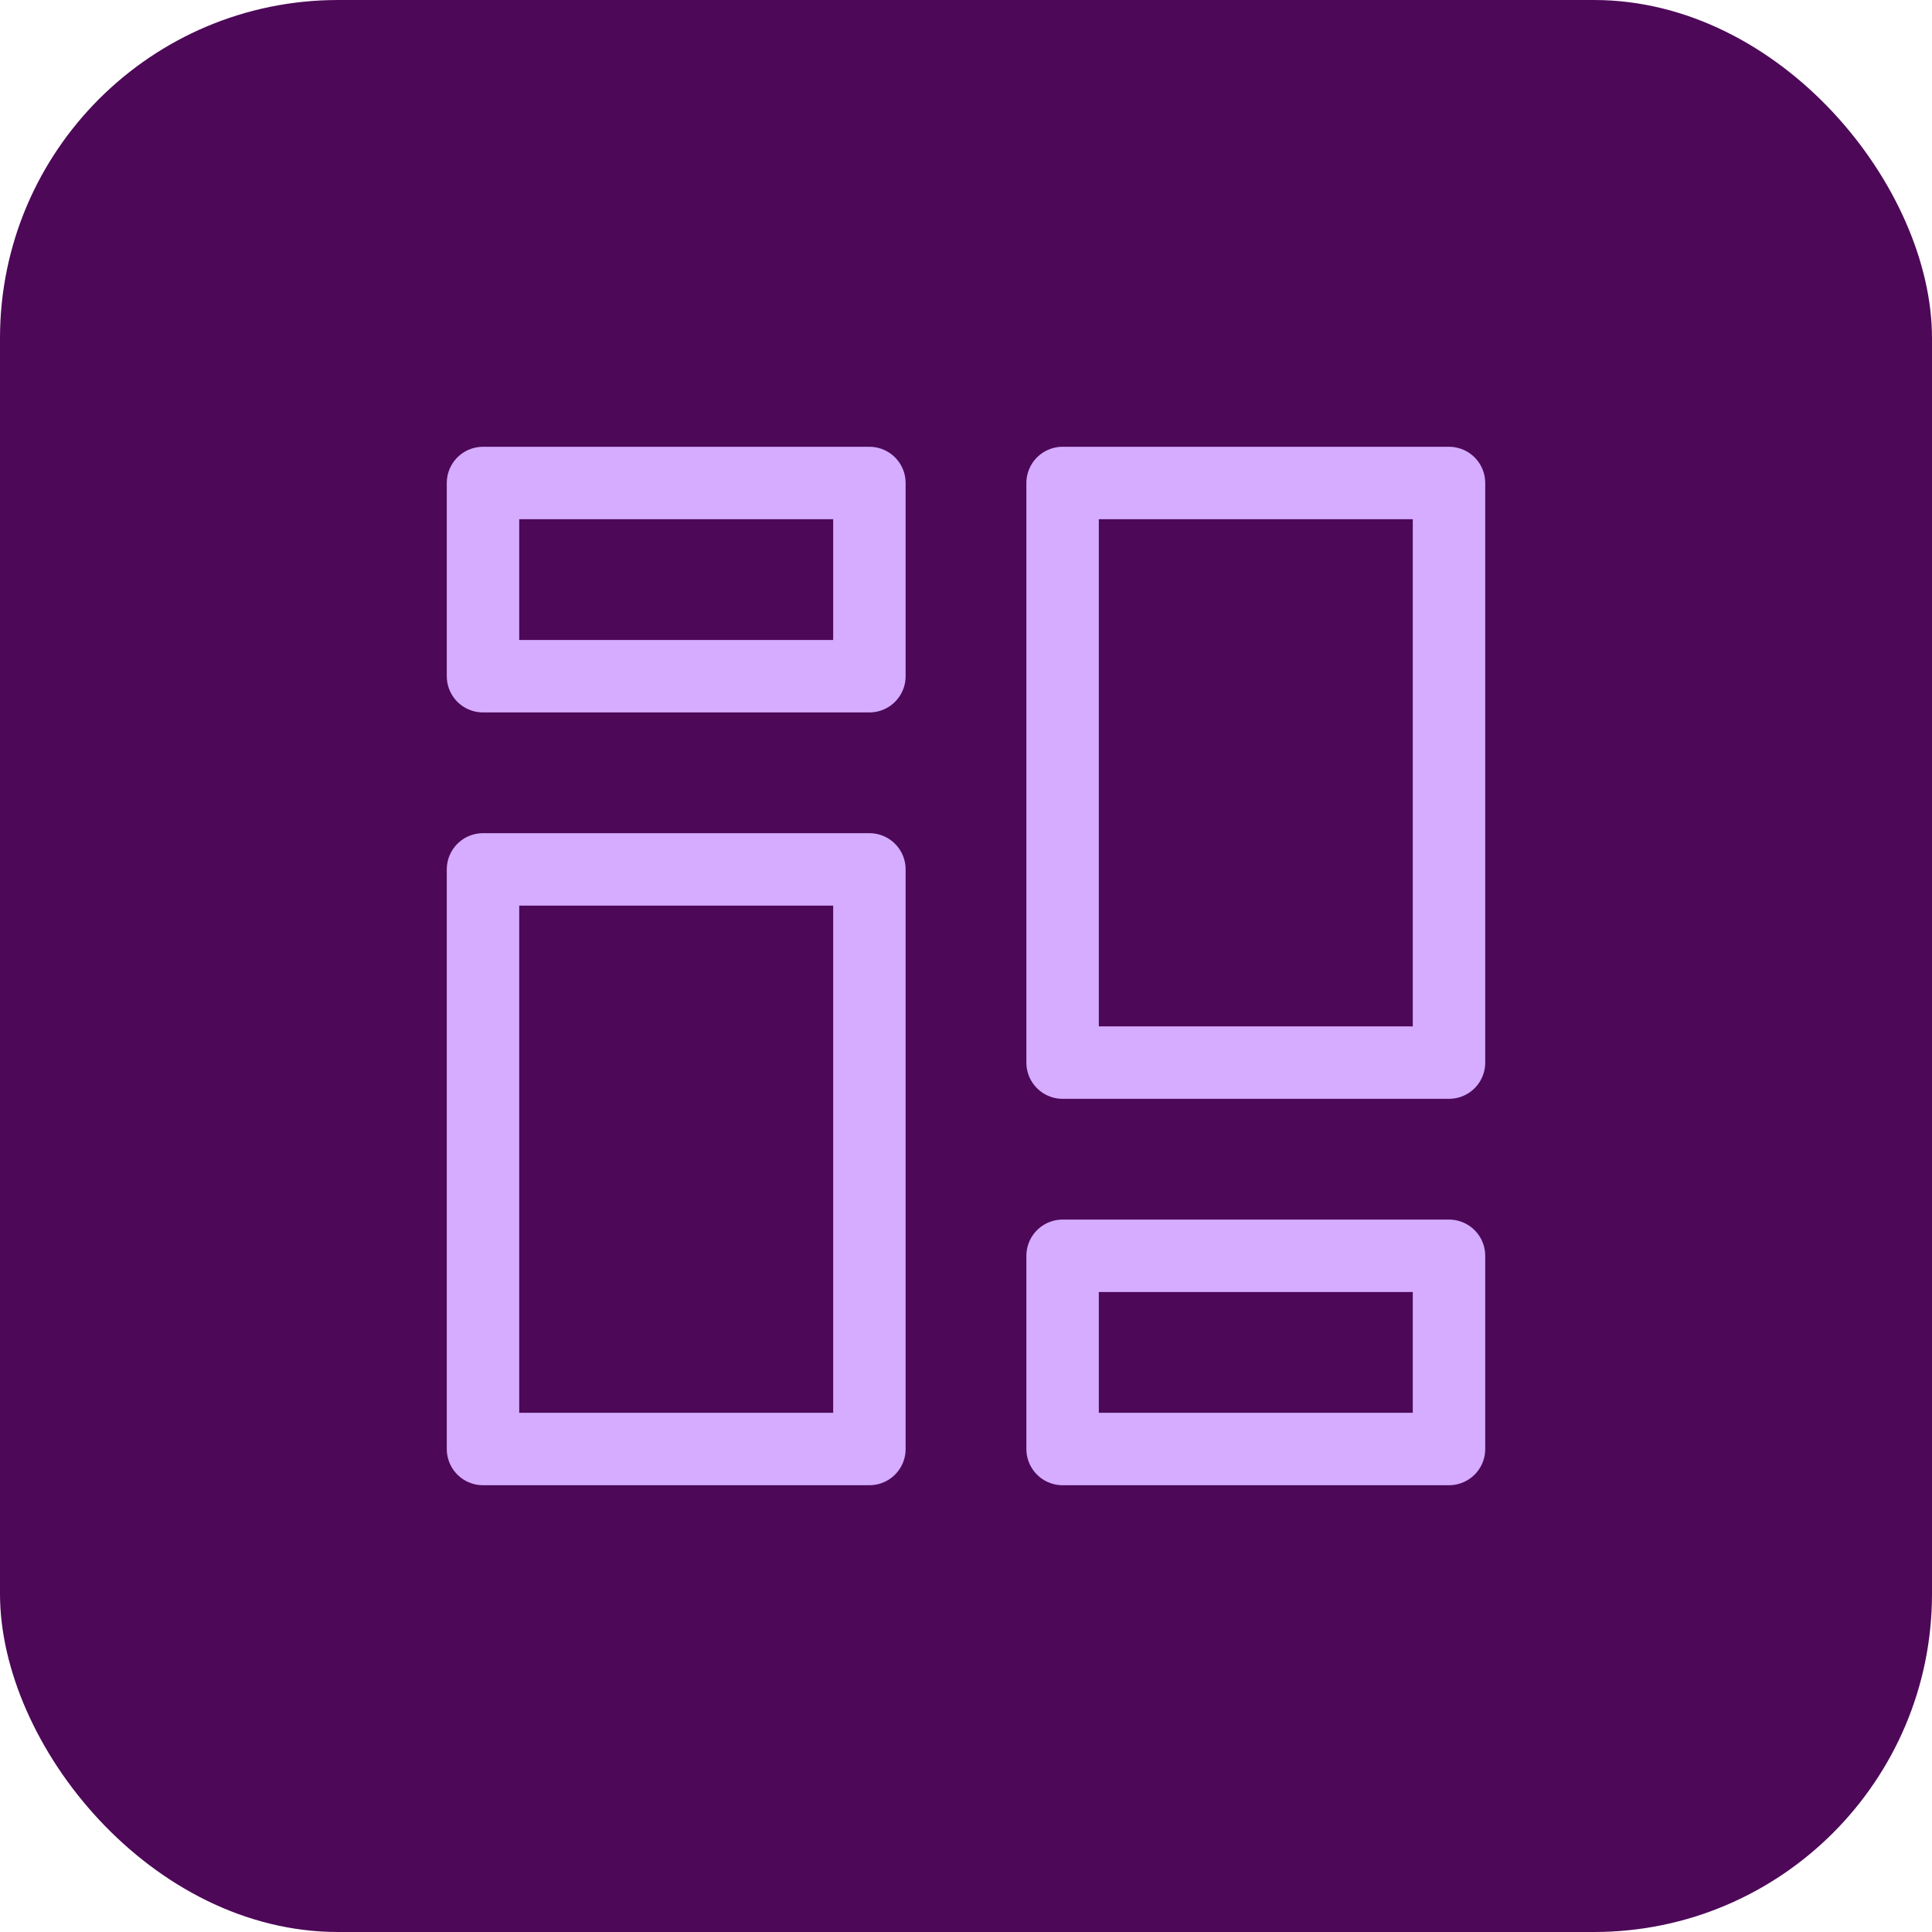 <svg xmlns="http://www.w3.org/2000/svg" width="40" height="40" viewBox="0 0 40 40" fill="none"><rect width="40" height="40" rx="7" fill="#4D0858"></rect><rect width="32" height="32" transform="translate(4 4)" fill="#4D0858"></rect><rect x="22" y="10" width="8" height="12" stroke="#D5ACFF" stroke-width="1.5" stroke-linejoin="round"></rect><rect x="10" y="18" width="8" height="12" stroke="#D5ACFF" stroke-width="1.5" stroke-linejoin="round"></rect><rect x="22" y="26" width="8" height="4" stroke="#D5ACFF" stroke-width="1.5" stroke-linejoin="round"></rect><rect x="10" y="10" width="8" height="4" stroke="#D5ACFF" stroke-width="1.5" stroke-linejoin="round"></rect></svg>